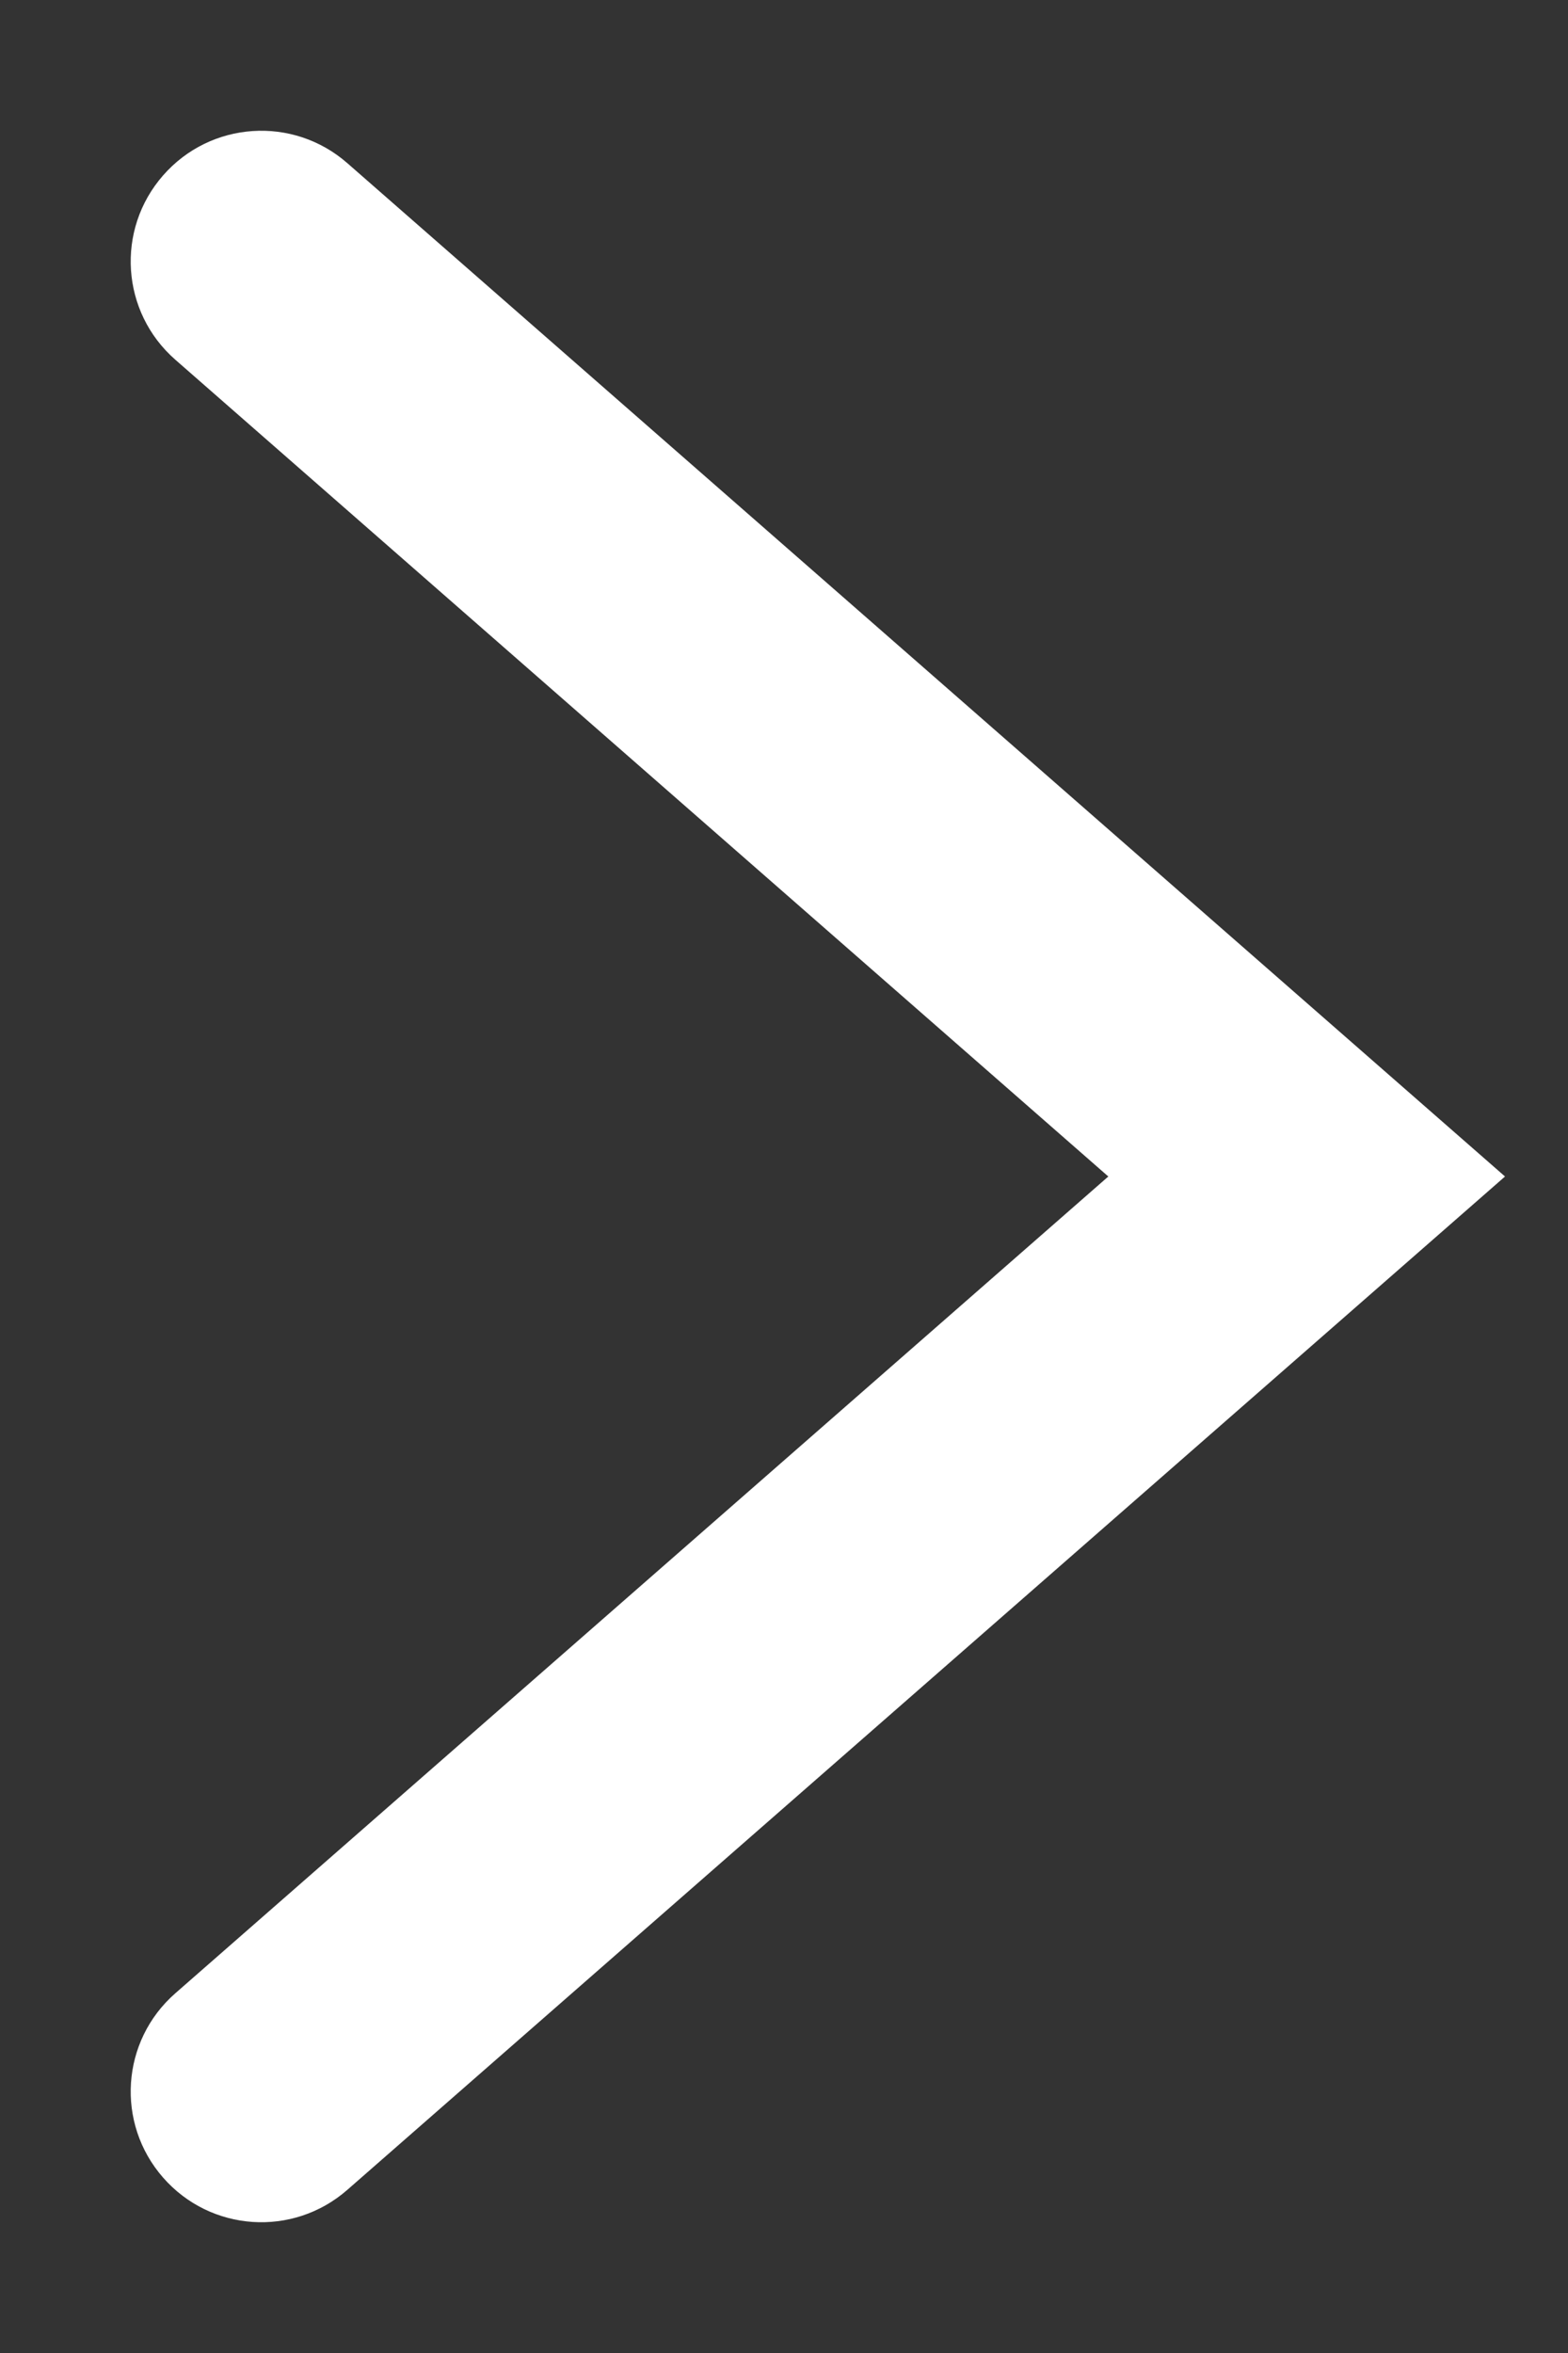 <svg width="6" height="9" viewBox="0 0 6 9" fill="none" xmlns="http://www.w3.org/2000/svg">
<rect x="0" y="0" width="6" height="9" fill="#333333" stroke="none"/>
<path fill-rule="evenodd" clip-rule="evenodd" d="M0.624 0.671C0.806 0.463 1.121 0.442 1.329 0.624L5.759 4.5L1.329 8.376C1.121 8.558 0.806 8.537 0.624 8.329C0.442 8.121 0.463 7.806 0.671 7.624L4.241 4.5L0.671 1.376C0.463 1.194 0.442 0.879 0.624 0.671Z" fill="white"/>
</svg>
